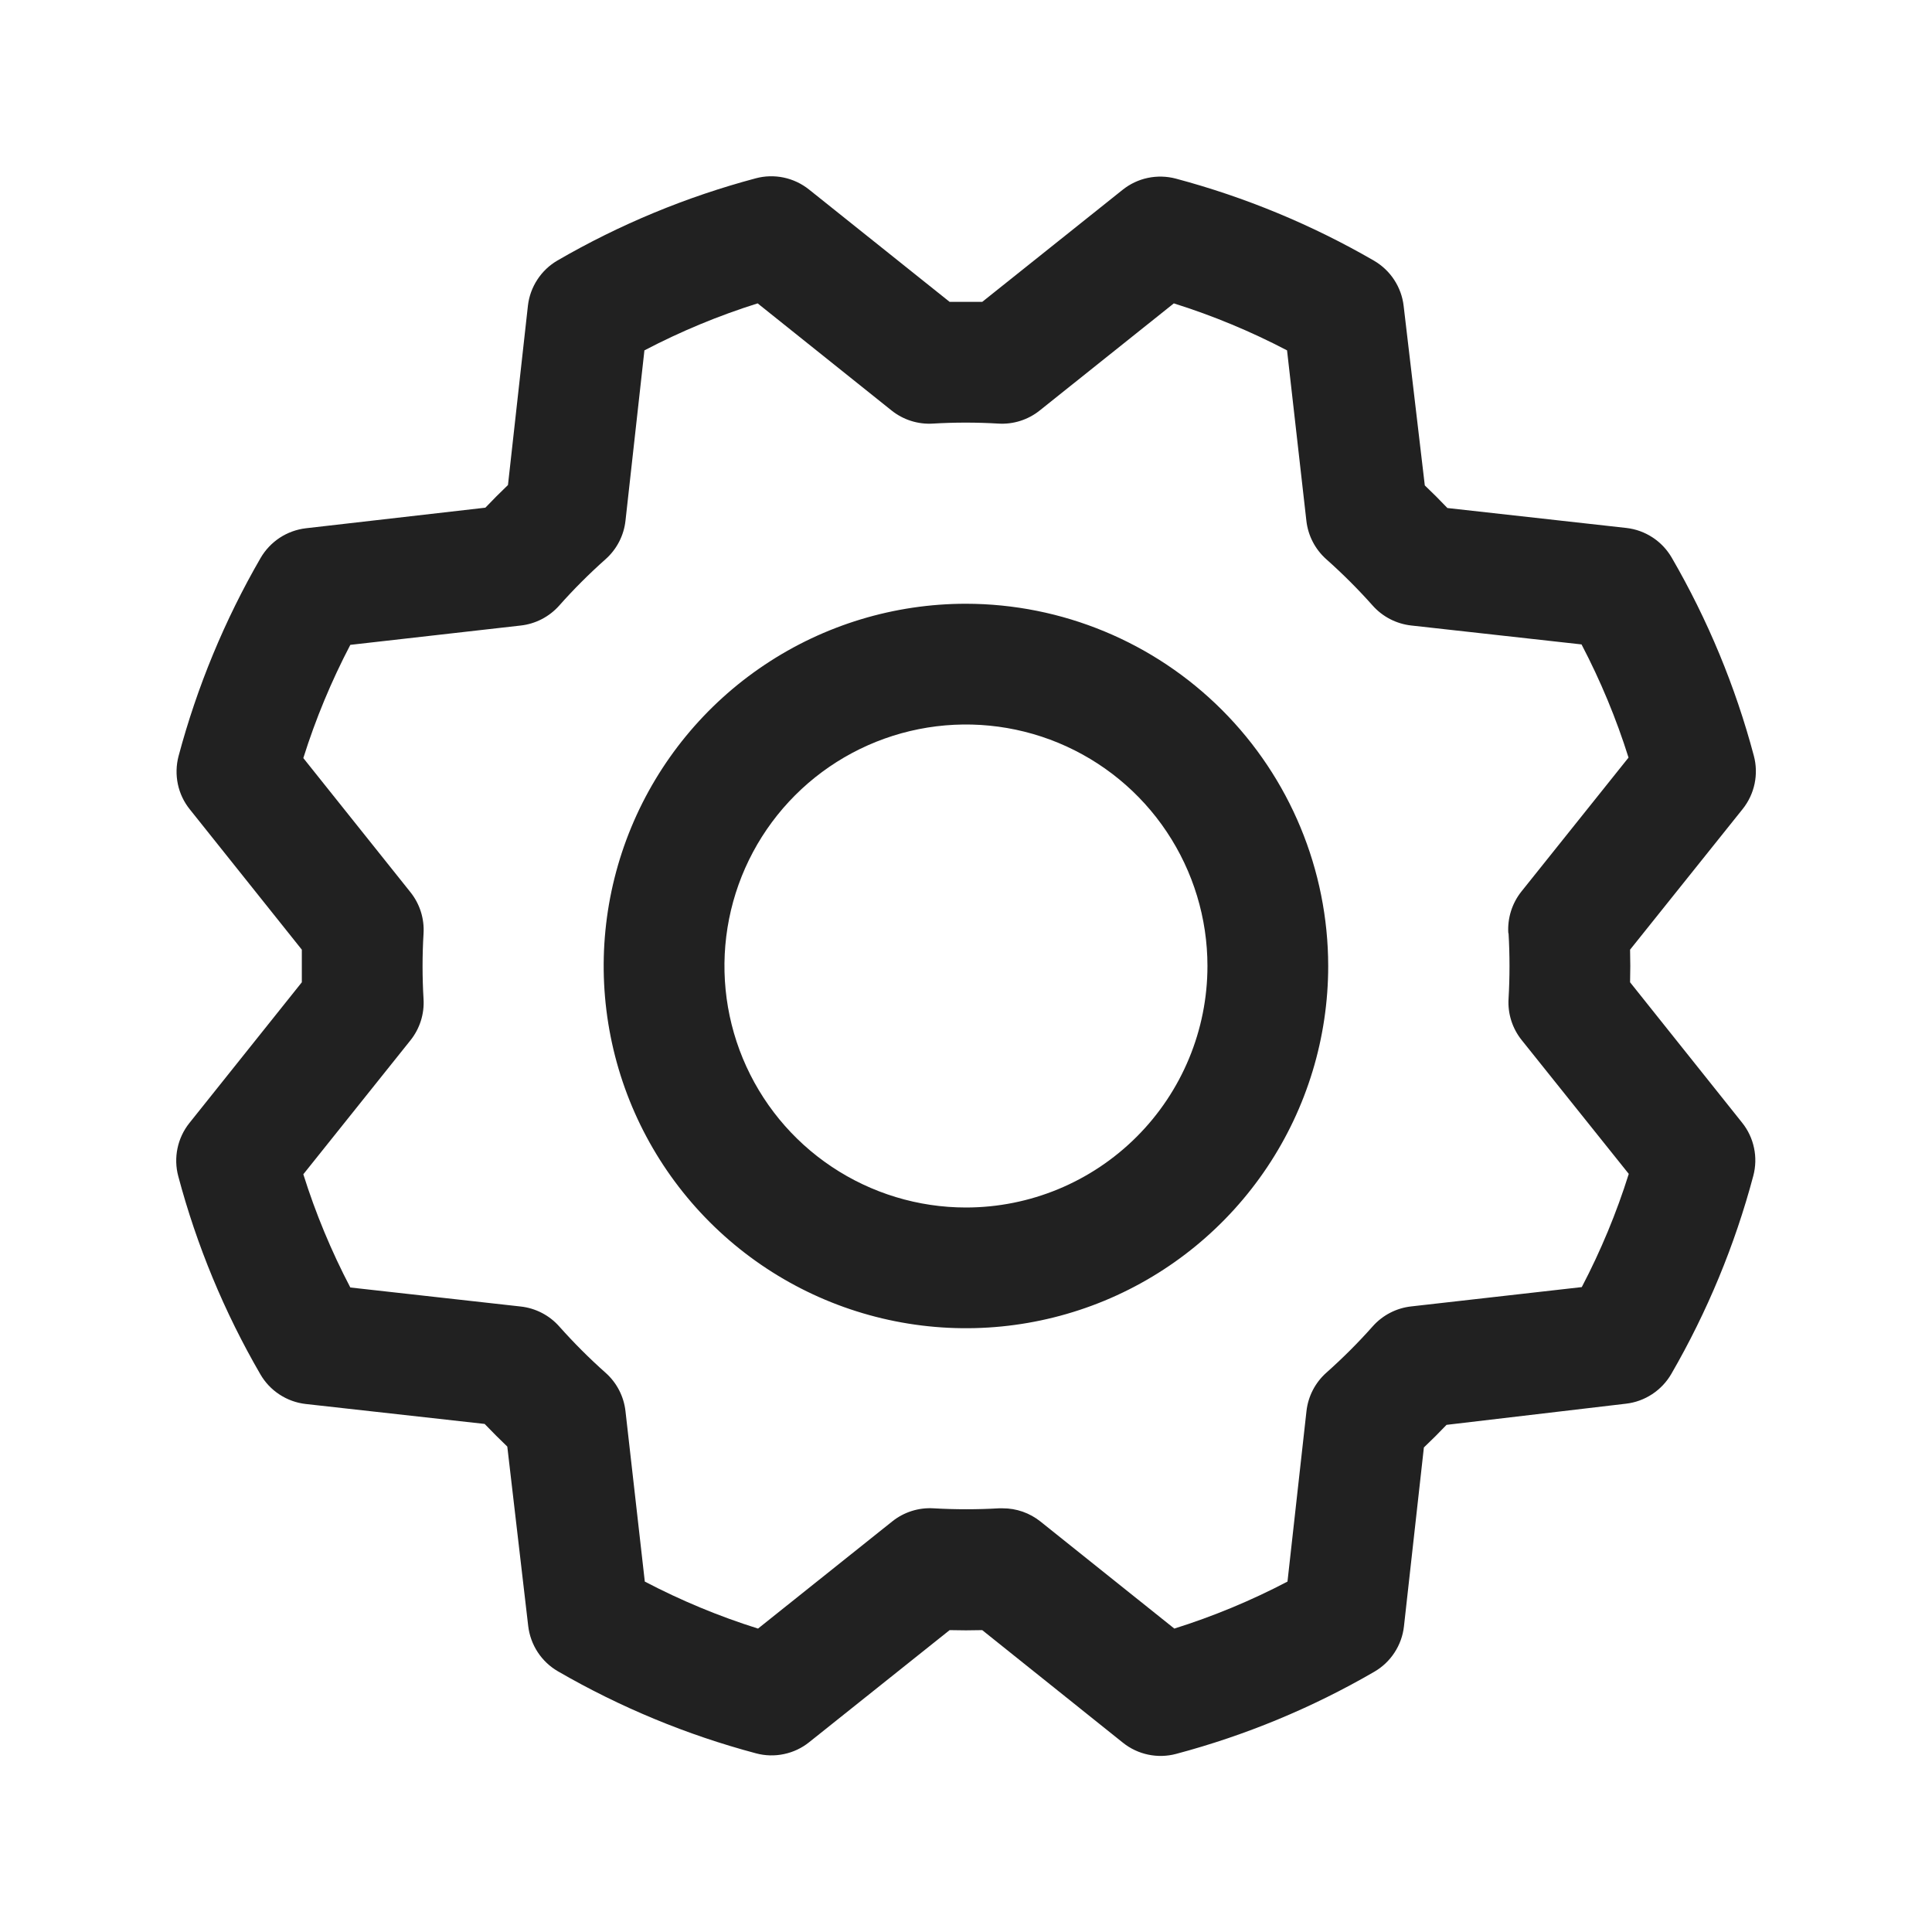 <svg width="40" height="40" viewBox="0 0 40 40" fill="none" xmlns="http://www.w3.org/2000/svg">
<path d="M19.999 12.5C18.515 12.5 17.065 12.94 15.832 13.764C14.598 14.588 13.637 15.759 13.069 17.13C12.502 18.5 12.353 20.008 12.643 21.463C12.932 22.918 13.646 24.254 14.695 25.303C15.744 26.352 17.081 27.066 18.535 27.355C19.99 27.645 21.498 27.496 22.869 26.929C24.239 26.361 25.41 25.4 26.235 24.166C27.059 22.933 27.499 21.483 27.499 20C27.497 18.011 26.706 16.105 25.3 14.699C23.894 13.293 21.987 12.502 19.999 12.5ZM19.999 25C19.01 25 18.043 24.706 17.221 24.157C16.398 23.608 15.758 22.827 15.379 21.913C15.001 20.999 14.902 19.994 15.095 19.024C15.288 18.054 15.764 17.163 16.463 16.464C17.162 15.765 18.053 15.289 19.023 15.096C19.993 14.903 20.998 15.002 21.912 15.38C22.826 15.759 23.607 16.399 24.156 17.222C24.705 18.044 24.999 19.011 24.999 20C24.999 21.326 24.472 22.597 23.534 23.535C22.596 24.473 21.325 25 19.999 25ZM33.749 20.337C33.755 20.112 33.755 19.887 33.749 19.662L36.08 16.75C36.202 16.597 36.287 16.417 36.327 16.226C36.367 16.034 36.362 15.836 36.311 15.646C35.929 14.21 35.357 12.831 34.611 11.545C34.513 11.377 34.378 11.233 34.215 11.127C34.052 11.02 33.867 10.953 33.674 10.931L29.967 10.518C29.813 10.356 29.657 10.2 29.499 10.05L29.061 6.334C29.039 6.141 28.971 5.955 28.864 5.792C28.758 5.63 28.614 5.494 28.445 5.396C27.159 4.652 25.78 4.081 24.344 3.698C24.155 3.648 23.956 3.643 23.765 3.683C23.573 3.723 23.394 3.808 23.241 3.931L20.336 6.25C20.111 6.25 19.886 6.25 19.661 6.25L16.749 3.923C16.596 3.801 16.416 3.716 16.225 3.676C16.033 3.636 15.835 3.641 15.646 3.692C14.209 4.075 12.83 4.646 11.544 5.392C11.376 5.489 11.232 5.625 11.126 5.788C11.019 5.951 10.952 6.136 10.93 6.329L10.517 10.042C10.355 10.197 10.199 10.353 10.049 10.511L6.333 10.937C6.14 10.96 5.954 11.027 5.791 11.134C5.629 11.241 5.493 11.384 5.395 11.553C4.651 12.839 4.08 14.218 3.697 15.654C3.647 15.844 3.642 16.042 3.682 16.234C3.722 16.425 3.807 16.605 3.93 16.757L6.249 19.662C6.249 19.887 6.249 20.112 6.249 20.337L3.922 23.25C3.8 23.402 3.715 23.582 3.675 23.774C3.635 23.965 3.64 24.164 3.691 24.353C4.073 25.789 4.645 27.169 5.391 28.454C5.488 28.622 5.624 28.766 5.787 28.872C5.95 28.979 6.135 29.046 6.328 29.068L10.034 29.481C10.19 29.643 10.346 29.8 10.503 29.95L10.936 33.665C10.959 33.859 11.026 34.044 11.133 34.207C11.24 34.37 11.383 34.505 11.552 34.603C12.838 35.347 14.217 35.919 15.653 36.301C15.843 36.352 16.041 36.357 16.233 36.316C16.424 36.276 16.604 36.191 16.756 36.068L19.661 33.75C19.886 33.756 20.111 33.756 20.336 33.75L23.249 36.081C23.401 36.203 23.581 36.288 23.773 36.328C23.964 36.368 24.163 36.363 24.352 36.312C25.788 35.93 27.168 35.358 28.453 34.612C28.622 34.514 28.765 34.379 28.871 34.216C28.978 34.053 29.045 33.868 29.067 33.675L29.48 29.968C29.642 29.814 29.799 29.658 29.949 29.5L33.664 29.062C33.858 29.04 34.043 28.972 34.206 28.865C34.369 28.758 34.504 28.615 34.602 28.447C35.346 27.16 35.918 25.781 36.3 24.345C36.35 24.156 36.356 23.957 36.315 23.766C36.275 23.574 36.19 23.395 36.067 23.242L33.749 20.337ZM31.233 19.322C31.259 19.773 31.259 20.226 31.233 20.678C31.214 20.987 31.311 21.292 31.505 21.534L33.722 24.304C33.468 25.113 33.142 25.897 32.749 26.648L29.217 27.048C28.91 27.082 28.626 27.229 28.421 27.46C28.12 27.799 27.799 28.119 27.461 28.42C27.23 28.625 27.083 28.909 27.049 29.217L26.656 32.745C25.906 33.138 25.121 33.464 24.313 33.718L21.541 31.501C21.319 31.324 21.044 31.227 20.759 31.228H20.684C20.233 31.254 19.78 31.254 19.328 31.228C19.019 31.209 18.714 31.306 18.472 31.5L15.694 33.718C14.885 33.464 14.101 33.138 13.35 32.745L12.95 29.218C12.916 28.911 12.769 28.627 12.538 28.422C12.199 28.121 11.879 27.8 11.578 27.462C11.373 27.231 11.089 27.084 10.781 27.05L7.253 26.656C6.86 25.905 6.534 25.121 6.28 24.312L8.497 21.54C8.691 21.298 8.788 20.993 8.769 20.684C8.742 20.232 8.742 19.779 8.769 19.328C8.788 19.018 8.691 18.713 8.497 18.471L6.28 15.695C6.534 14.886 6.86 14.102 7.253 13.351L10.78 12.951C11.087 12.917 11.371 12.77 11.577 12.539C11.877 12.2 12.198 11.88 12.536 11.579C12.768 11.374 12.916 11.089 12.95 10.781L13.342 7.254C14.093 6.861 14.877 6.535 15.686 6.281L18.458 8.498C18.7 8.692 19.005 8.789 19.314 8.77C19.766 8.743 20.219 8.743 20.671 8.77C20.98 8.789 21.285 8.692 21.527 8.498L24.303 6.281C25.112 6.535 25.896 6.861 26.647 7.254L27.047 10.781C27.081 11.088 27.228 11.372 27.459 11.578C27.798 11.879 28.118 12.199 28.419 12.537C28.624 12.768 28.908 12.915 29.216 12.95L32.744 13.342C33.137 14.093 33.463 14.877 33.717 15.685L31.5 18.457C31.305 18.701 31.208 19.01 31.228 19.322H31.233Z" fill="#212121"/>
</svg>

